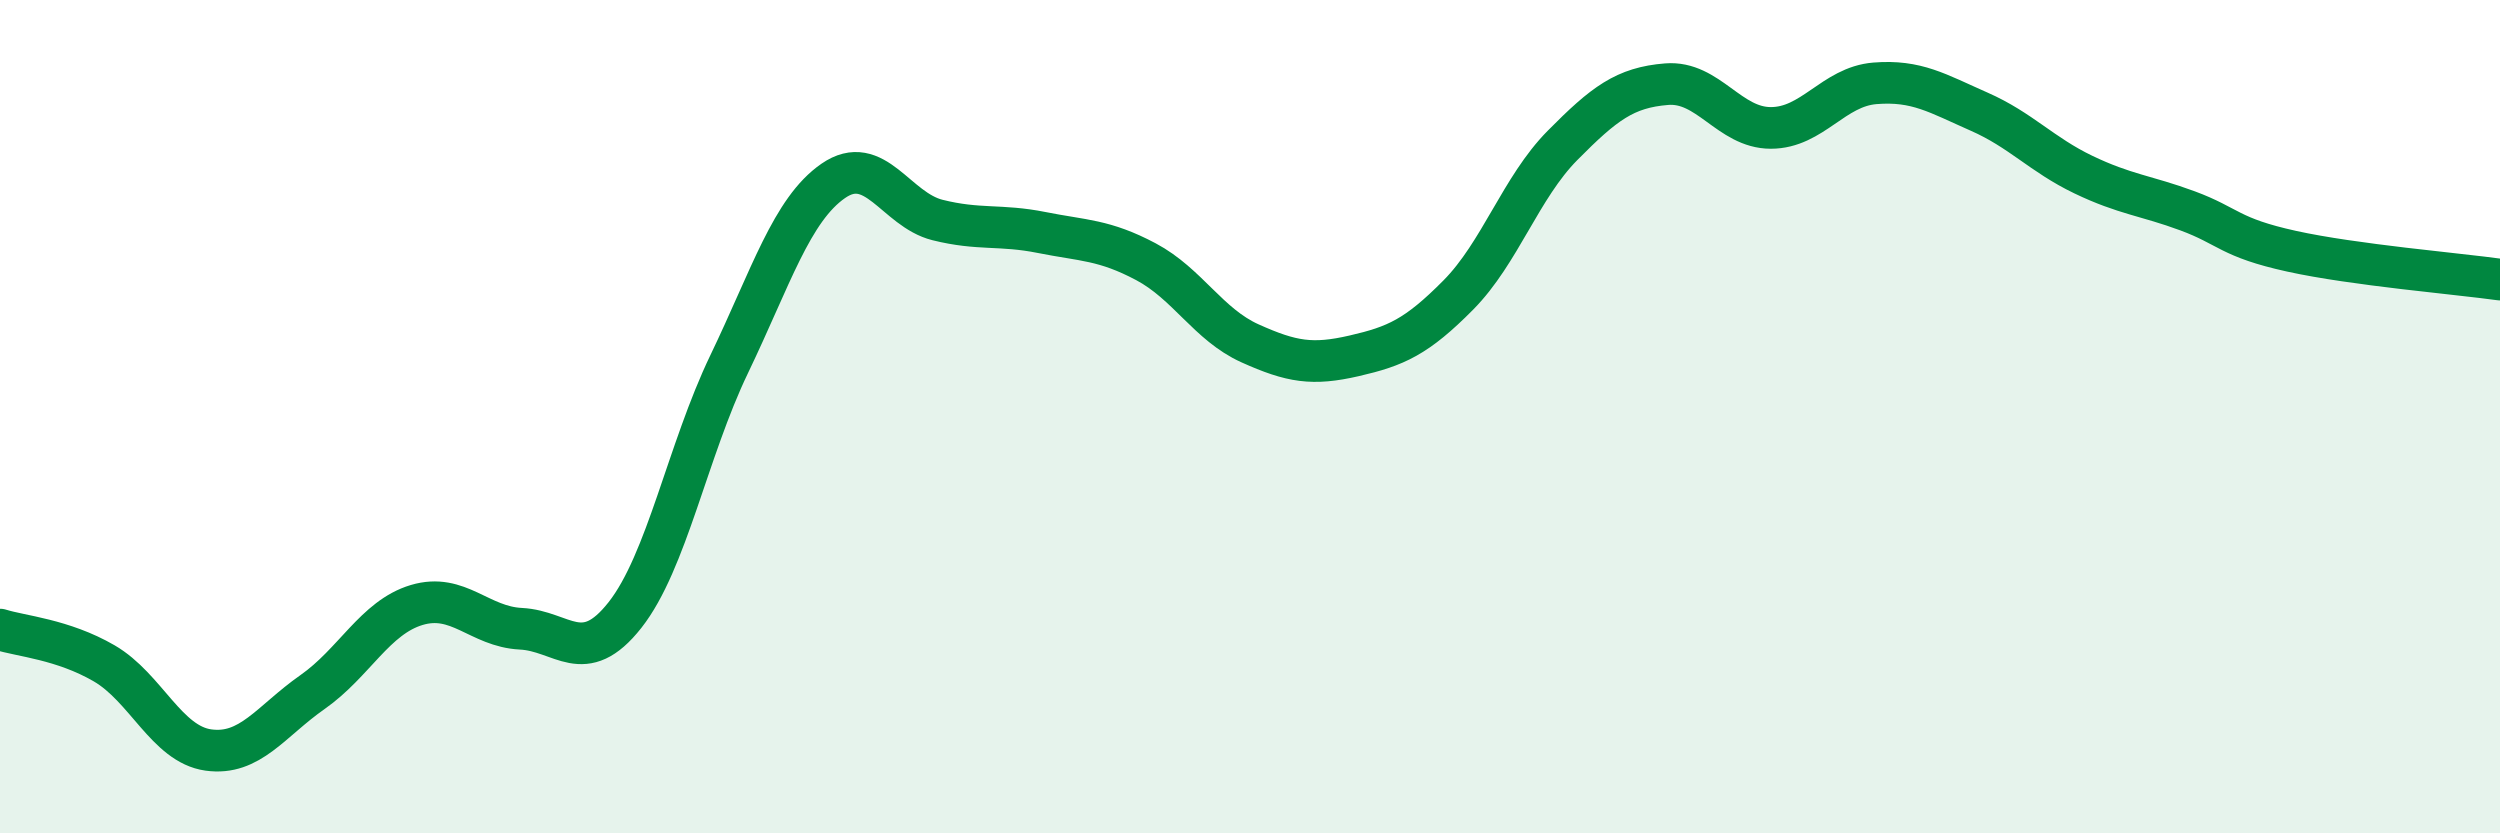 
    <svg width="60" height="20" viewBox="0 0 60 20" xmlns="http://www.w3.org/2000/svg">
      <path
        d="M 0,15.11 C 0.5,15.27 1.5,15.34 2.5,15.92 C 3.5,16.5 4,17.86 5,18 C 6,18.14 6.5,17.31 7.5,16.61 C 8.5,15.91 9,14.82 10,14.52 C 11,14.22 11.5,15.04 12.5,15.09 C 13.5,15.14 14,16.03 15,14.76 C 16,13.49 16.5,10.82 17.5,8.74 C 18.5,6.66 19,5.03 20,4.34 C 21,3.65 21.5,5.03 22.5,5.28 C 23.5,5.53 24,5.38 25,5.58 C 26,5.78 26.5,5.75 27.5,6.28 C 28.5,6.81 29,7.79 30,8.24 C 31,8.69 31.5,8.77 32.5,8.54 C 33.5,8.31 34,8.09 35,7.08 C 36,6.07 36.5,4.5 37.5,3.49 C 38.5,2.48 39,2.1 40,2.02 C 41,1.94 41.5,3.07 42.5,3.07 C 43.5,3.07 44,2.08 45,2 C 46,1.92 46.5,2.24 47.5,2.68 C 48.5,3.12 49,3.71 50,4.19 C 51,4.67 51.5,4.69 52.5,5.06 C 53.5,5.43 53.5,5.7 55,6.03 C 56.5,6.36 59,6.57 60,6.71L60 20L0 20Z"
        fill="#008740"
        opacity="0.1"
        stroke-linecap="round"
        stroke-linejoin="round"
      />
      <path
        d="M 0,15.11 C 0.5,15.27 1.5,15.34 2.5,15.92 C 3.5,16.5 4,17.86 5,18 C 6,18.14 6.5,17.31 7.5,16.61 C 8.5,15.91 9,14.82 10,14.52 C 11,14.22 11.5,15.04 12.5,15.09 C 13.5,15.14 14,16.03 15,14.76 C 16,13.49 16.5,10.82 17.5,8.74 C 18.5,6.66 19,5.03 20,4.34 C 21,3.65 21.5,5.03 22.5,5.28 C 23.5,5.53 24,5.38 25,5.58 C 26,5.78 26.5,5.75 27.5,6.28 C 28.5,6.81 29,7.79 30,8.24 C 31,8.69 31.5,8.77 32.5,8.54 C 33.5,8.31 34,8.09 35,7.08 C 36,6.07 36.5,4.5 37.5,3.49 C 38.5,2.48 39,2.1 40,2.02 C 41,1.94 41.5,3.07 42.5,3.07 C 43.5,3.07 44,2.08 45,2 C 46,1.92 46.5,2.24 47.5,2.68 C 48.5,3.12 49,3.71 50,4.19 C 51,4.67 51.5,4.69 52.5,5.06 C 53.5,5.43 53.5,5.7 55,6.03 C 56.5,6.36 59,6.57 60,6.71"
        stroke="#008740"
        stroke-width="1"
        fill="none"
        stroke-linecap="round"
        stroke-linejoin="round"
      />
    </svg>
  